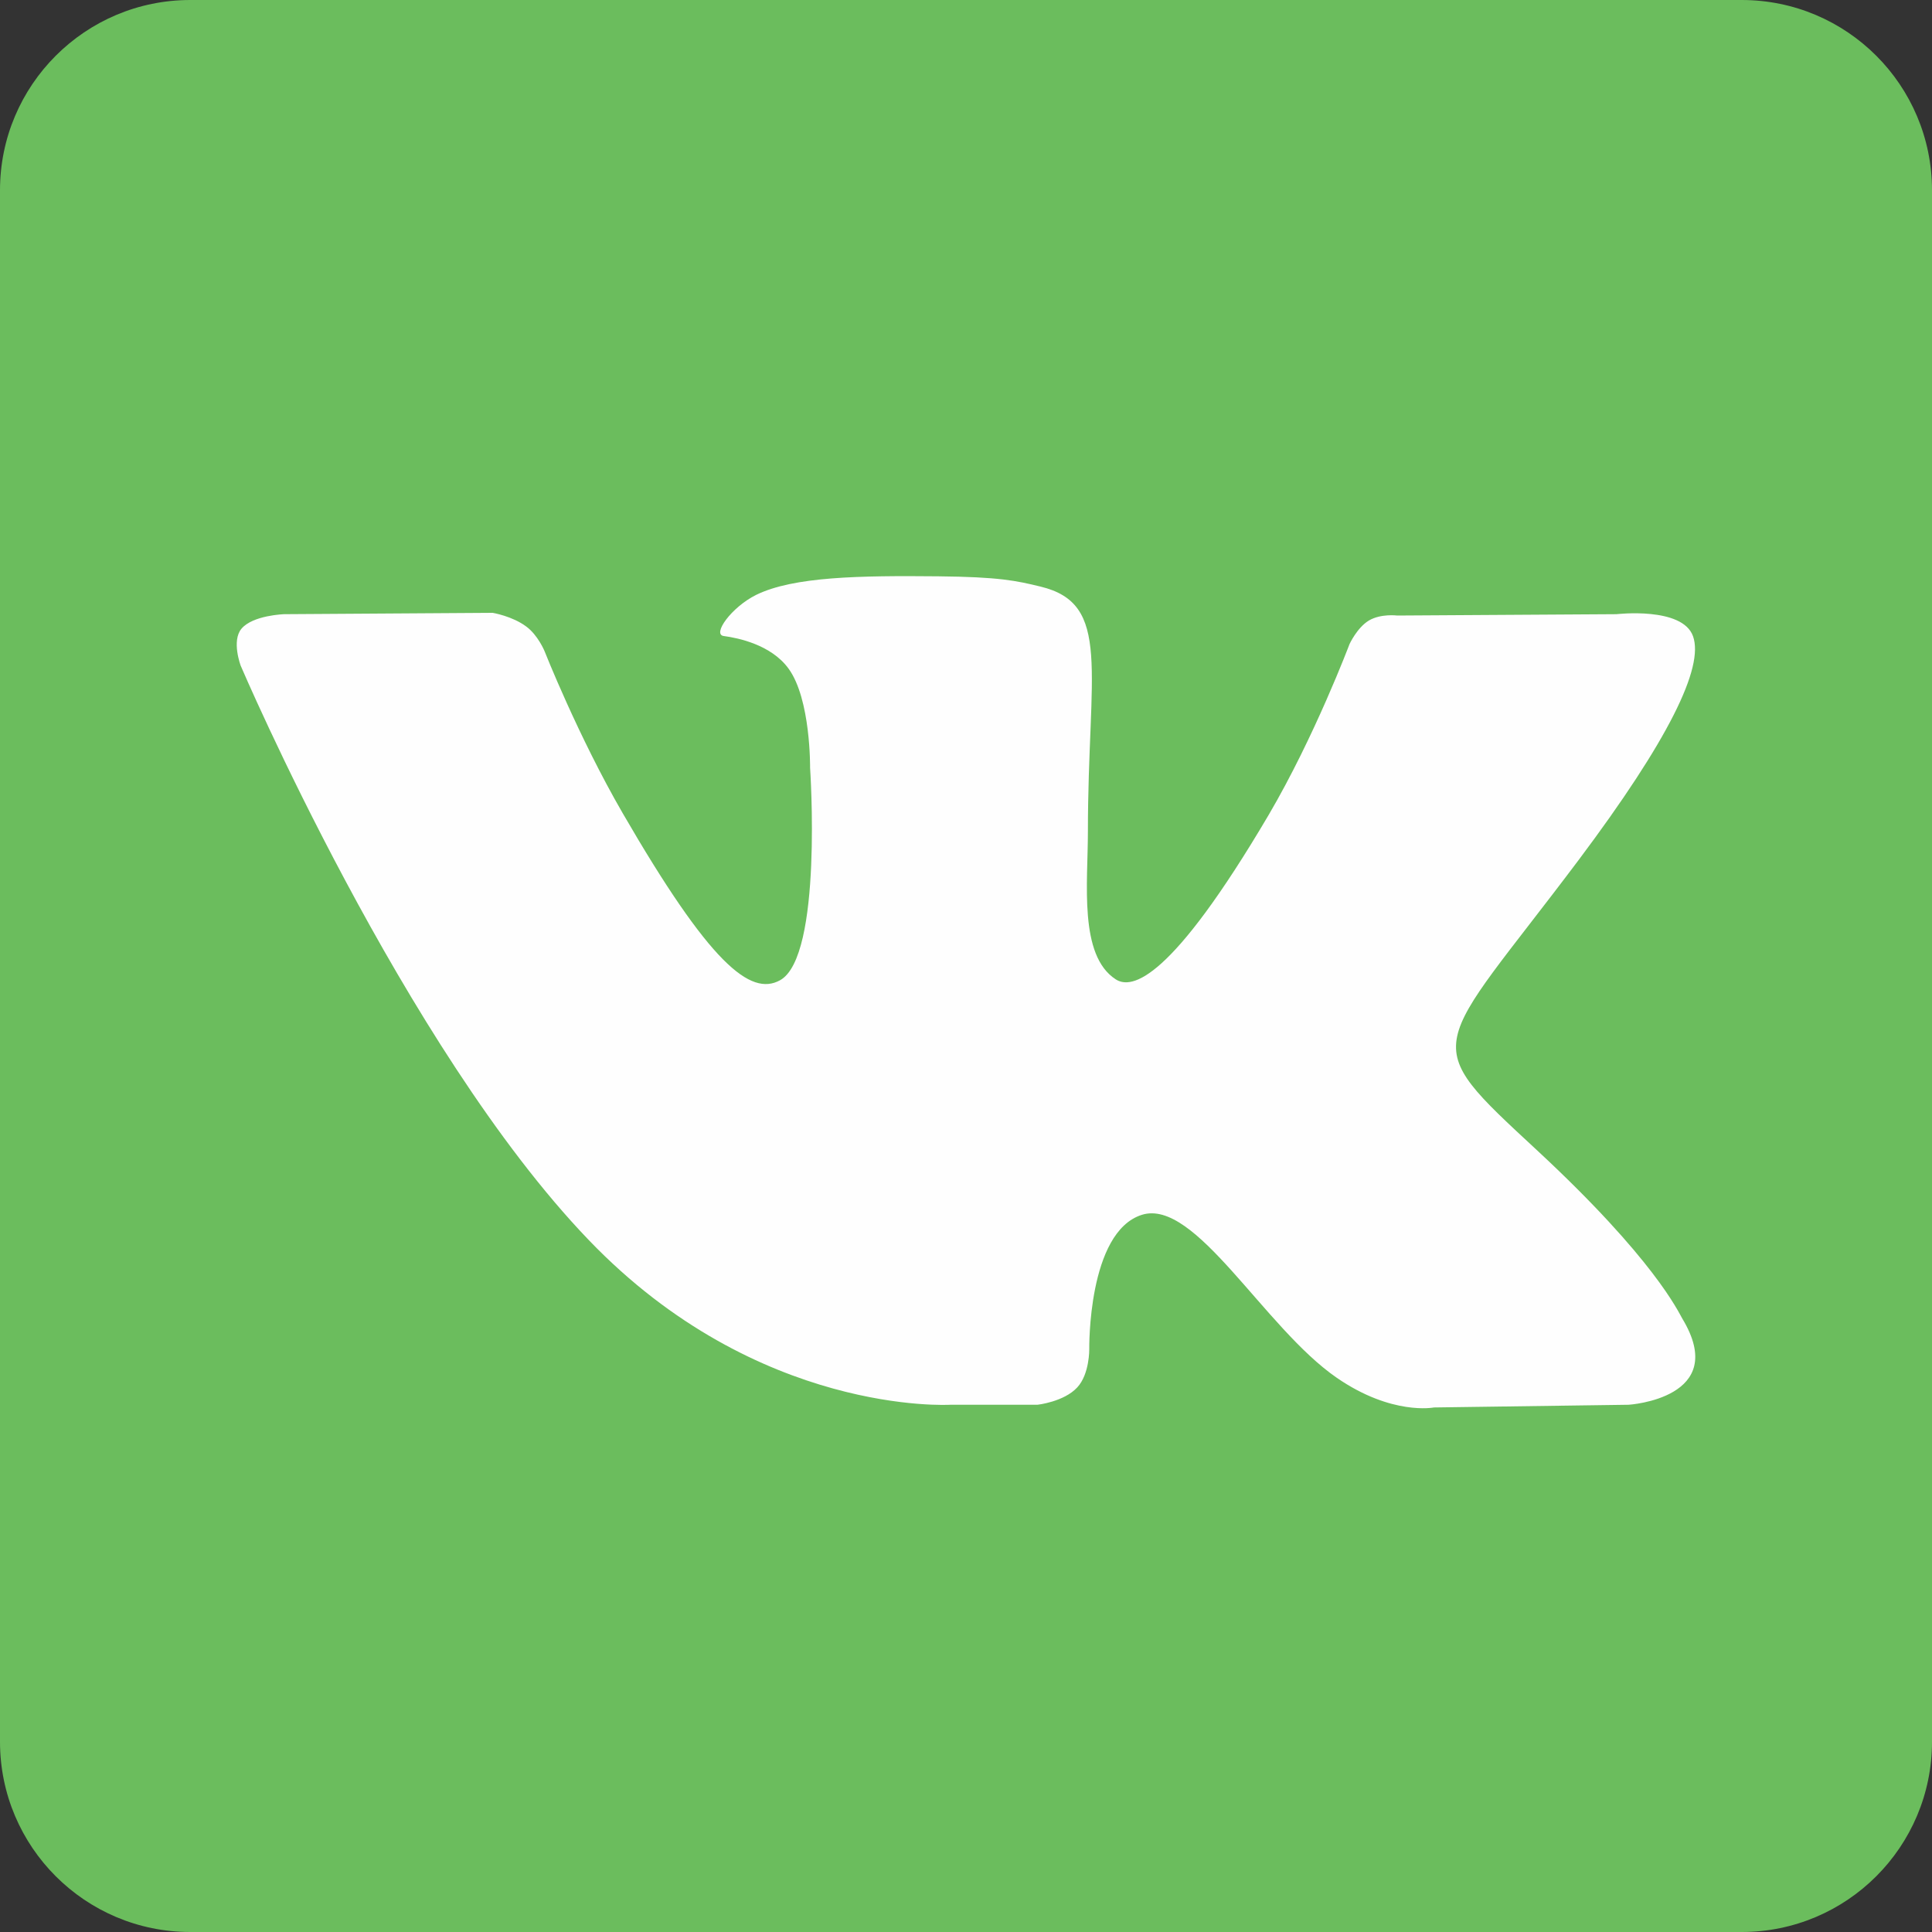 <?xml version="1.0" encoding="UTF-8"?> <!-- Creator: CorelDRAW X7 --> <svg xmlns="http://www.w3.org/2000/svg" xmlns:xlink="http://www.w3.org/1999/xlink" xml:space="preserve" width="100mm" height="100mm" style="shape-rendering:geometricPrecision; text-rendering:geometricPrecision; image-rendering:optimizeQuality; fill-rule:evenodd; clip-rule:evenodd" viewBox="0 0 10000 10000"><rect x="0" y="0" width="10000" height="10000" fill="#333333" stroke="none"/> <defs> <style type="text/css"> <![CDATA[ .fil1 {fill:#FEFEFE} .fil0 {fill:#6BBD5D;fill-rule:nonzero} ]]> </style> </defs> <g id="Слой_x0020_1">  <path class="fil0" d="M9015 0l-8030 0c-544,0 -985,441 -985,985l0 8030c0,544 441,985 985,985l8030 0c544,0 985,-441 985,-985l0 -8030c0,-544 -441,-985 -985,-985z"></path> <path class="fil1" d="M4919 7271l451 0c0,0 137,-15 206,-90 64,-69 62,-198 62,-198 0,0 -9,-606 272,-695 277,-88 633,585 1010,844 285,196 502,153 502,153l1008 -14c0,0 528,-33 277,-447 -20,-34 -145,-307 -749,-868 -632,-586 -548,-491 214,-1506 464,-619 649,-996 591,-1157 -55,-154 -396,-114 -396,-114l-1135 7c0,0 -85,-11 -147,26 -61,37 -100,122 -100,122 0,0 -180,478 -419,885 -506,858 -708,904 -791,850 -192,-124 -144,-499 -144,-765 0,-832 126,-1179 -246,-1268 -123,-30 -214,-50 -529,-53 -405,-4 -748,1 -942,96 -129,64 -229,205 -168,213 75,10 245,45 335,168 116,158 112,514 112,514 0,0 67,979 -156,1100 -153,84 -363,-86 -814,-865 -231,-399 -405,-840 -405,-840 0,0 -34,-82 -94,-126 -72,-54 -174,-71 -174,-71l-1079 7c0,0 -162,5 -221,75 -53,63 -4,192 -4,192 0,0 844,1976 1801,2972 876,913 1872,853 1872,853z"></path> </g> </svg> 